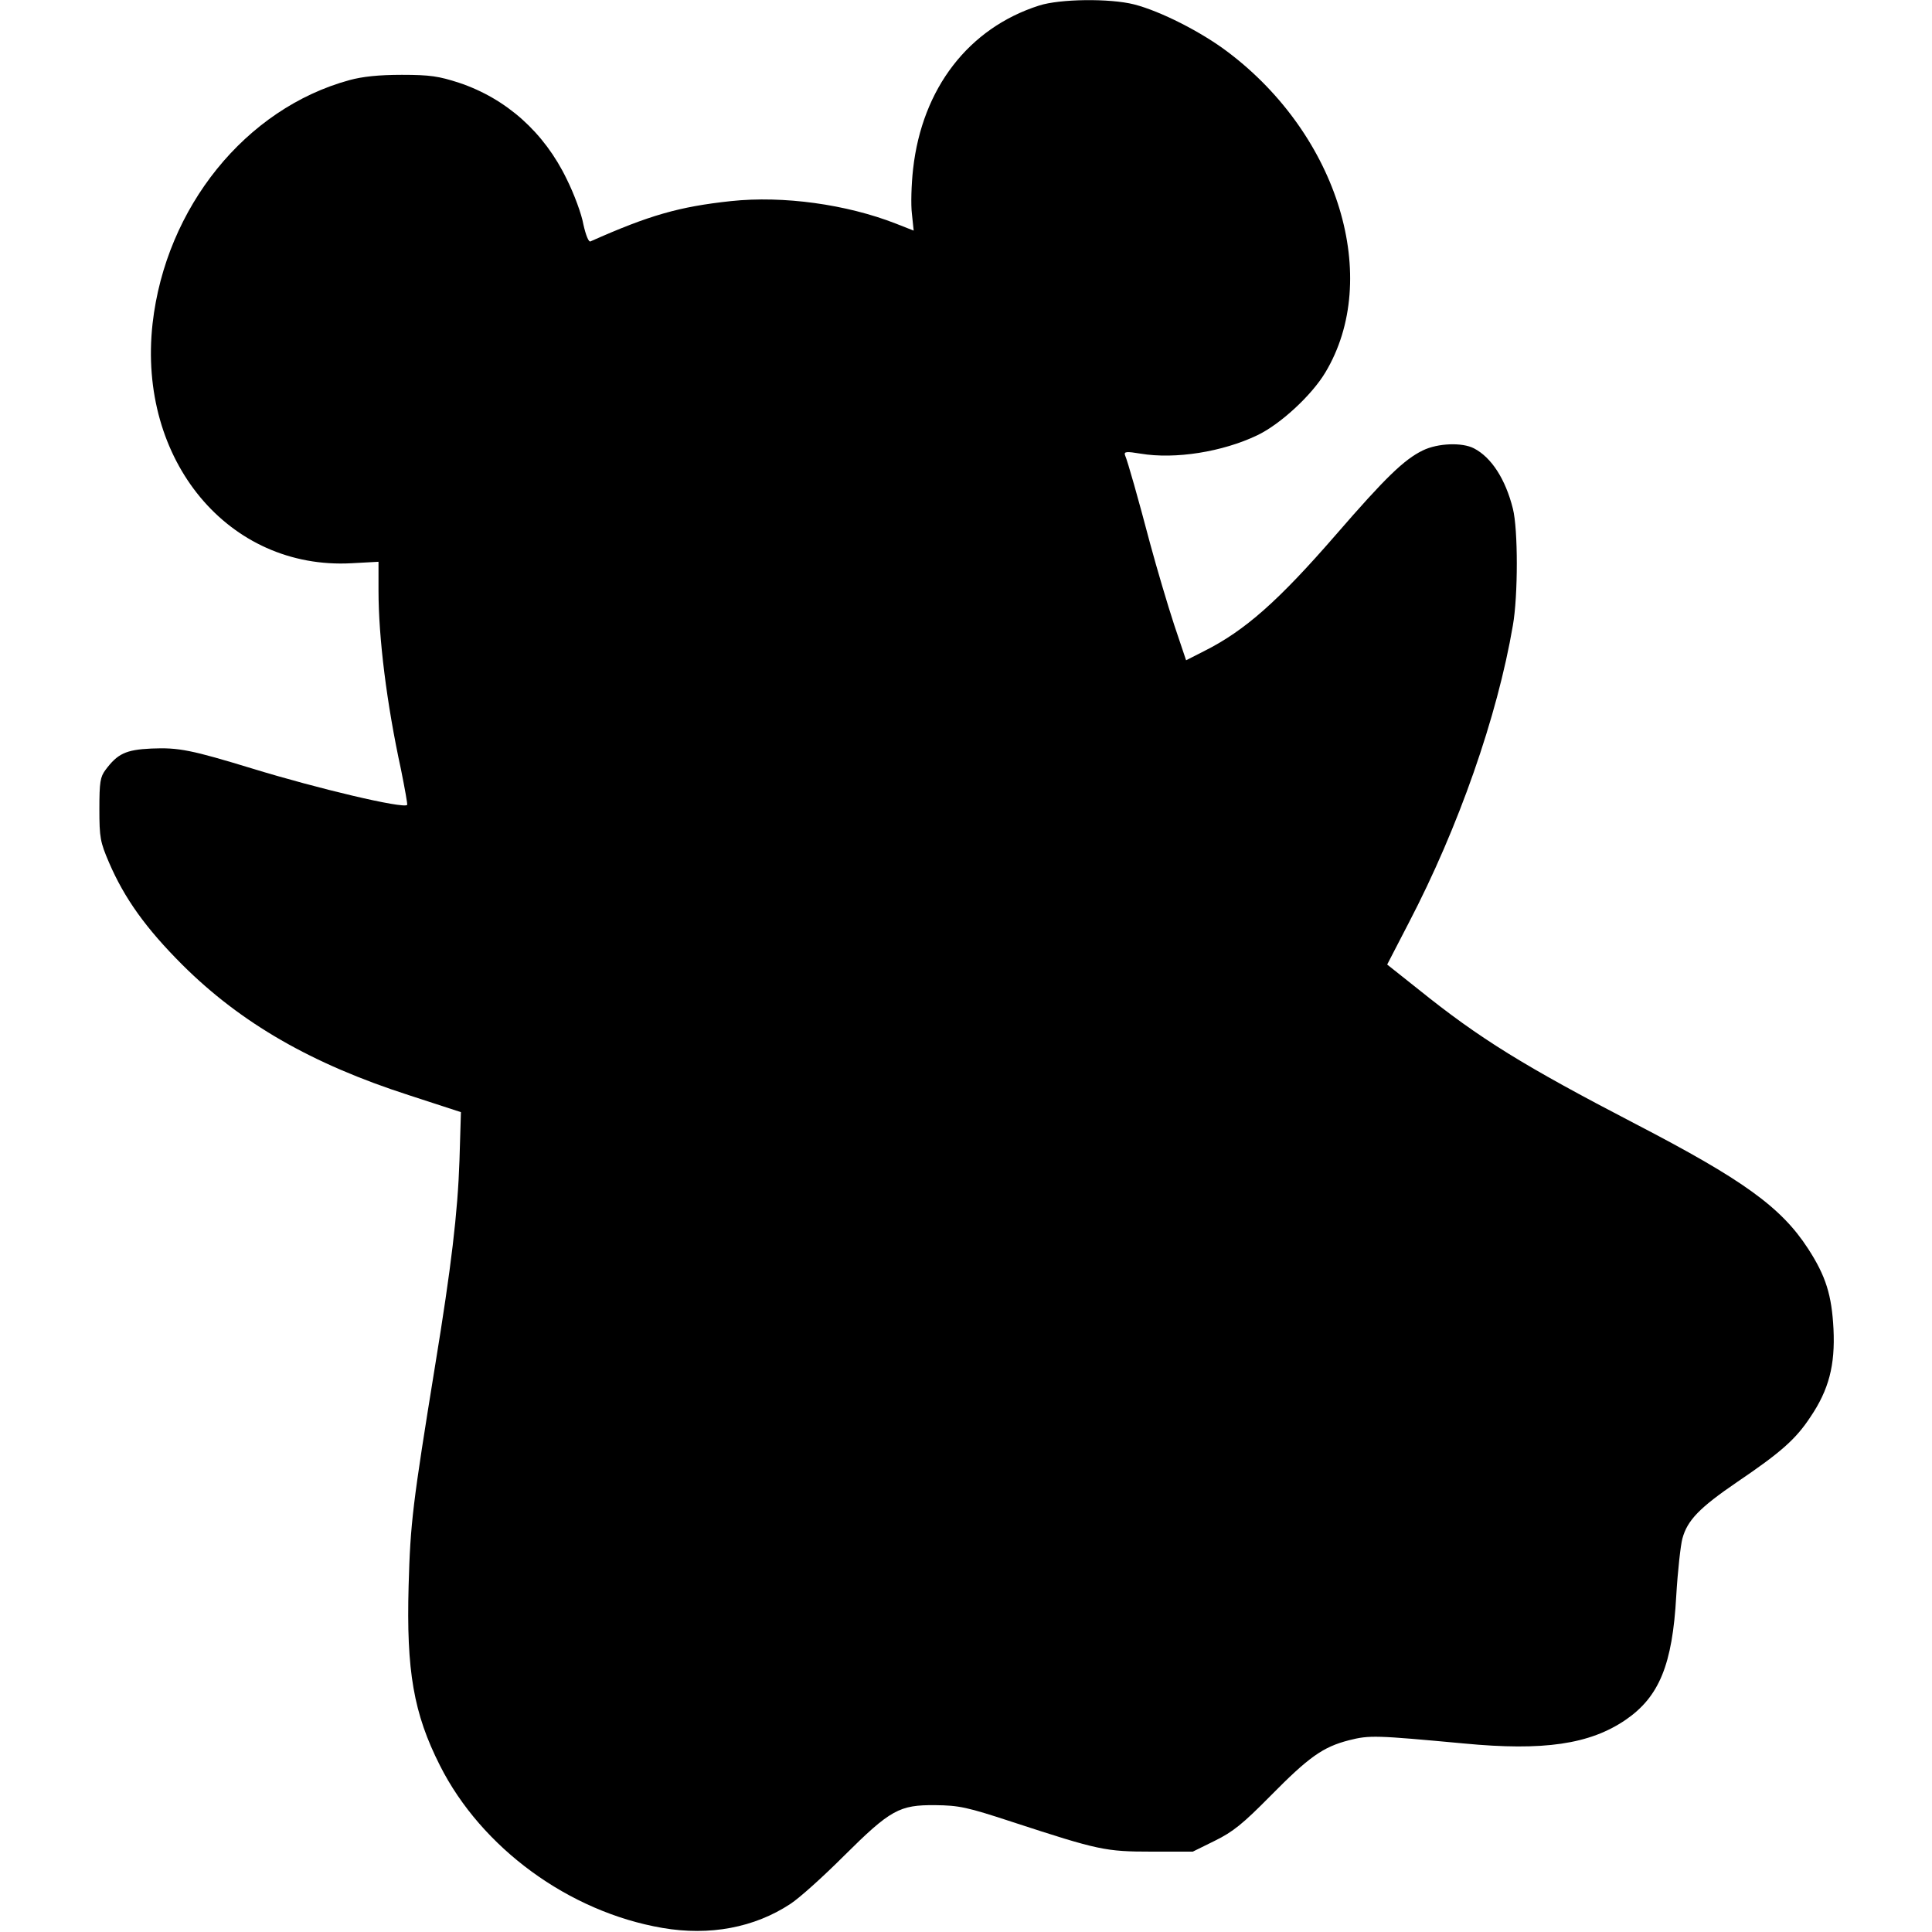 <?xml version="1.0" encoding="UTF-8" standalone="yes"?>
<svg version="1.0" xmlns="http://www.w3.org/2000/svg" width="100mm" height="100mm" viewBox="0 0 594 661" preserveAspectRatio="xMidYMid meet">
  <g transform="translate(0,661) scale(0.1,-0.1)" fill="#000000" stroke="none">
    <path d="M3220 6591 c-241 -77 -400 -283 -431 -559 -6 -53 -8 -123 -4 -154 l6
-57 -61 24 c-169 66 -385 96 -564 77 -177 -19 -279 -48 -481 -138 -6 -3 -16
22 -24 58 -6 35 -32 105 -57 155 -77 160 -207 276 -369 330 -68 22 -98 27
-195 27 -79 0 -135 -6 -179 -18 -356 -97 -629 -436 -674 -833 -52 -468 260
-843 681 -820 l92 5 0 -99 c0 -161 28 -387 77 -612 13 -65 23 -120 21 -121
-15 -13 -306 56 -528 124 -210 64 -253 73 -347 69 -88 -4 -116 -18 -157 -73
-18 -24 -21 -42 -21 -134 0 -98 3 -113 33 -183 53 -123 126 -225 251 -350 201
-200 443 -339 775 -446 l178 -58 -5 -165 c-6 -179 -28 -364 -83 -700 -77 -475
-85 -539 -91 -756 -8 -291 17 -436 107 -614 142 -282 441 -501 761 -556 162
-28 315 1 438 82 31 20 113 94 183 164 160 159 190 175 313 174 81 -1 107 -6
265 -58 294 -96 317 -101 475 -101 l141 0 75 37 c63 31 96 58 190 153 132 134
180 168 269 191 71 18 91 17 394 -11 272 -26 430 -3 553 81 115 79 160 189
173 424 5 85 15 174 21 196 17 63 59 106 188 194 149 101 200 146 250 222 63
93 85 177 79 301 -6 116 -26 181 -87 275 -92 142 -223 236 -591 427 -381 198
-532 291 -742 460 l-107 85 74 143 c170 326 303 706 356 1017 18 101 18 330 0
400 -25 100 -73 175 -133 206 -40 21 -124 18 -175 -7 -64 -31 -128 -93 -297
-288 -197 -227 -312 -329 -452 -399 l-61 -31 -41 122 c-22 67 -59 192 -82 277
-42 159 -76 279 -86 303 -4 12 5 13 53 5 119 -20 281 6 400 63 79 38 185 136
232 214 194 322 46 811 -333 1097 -91 69 -231 140 -321 163 -83 21 -254 19
-325 -4z"/>
  </g>
</svg>